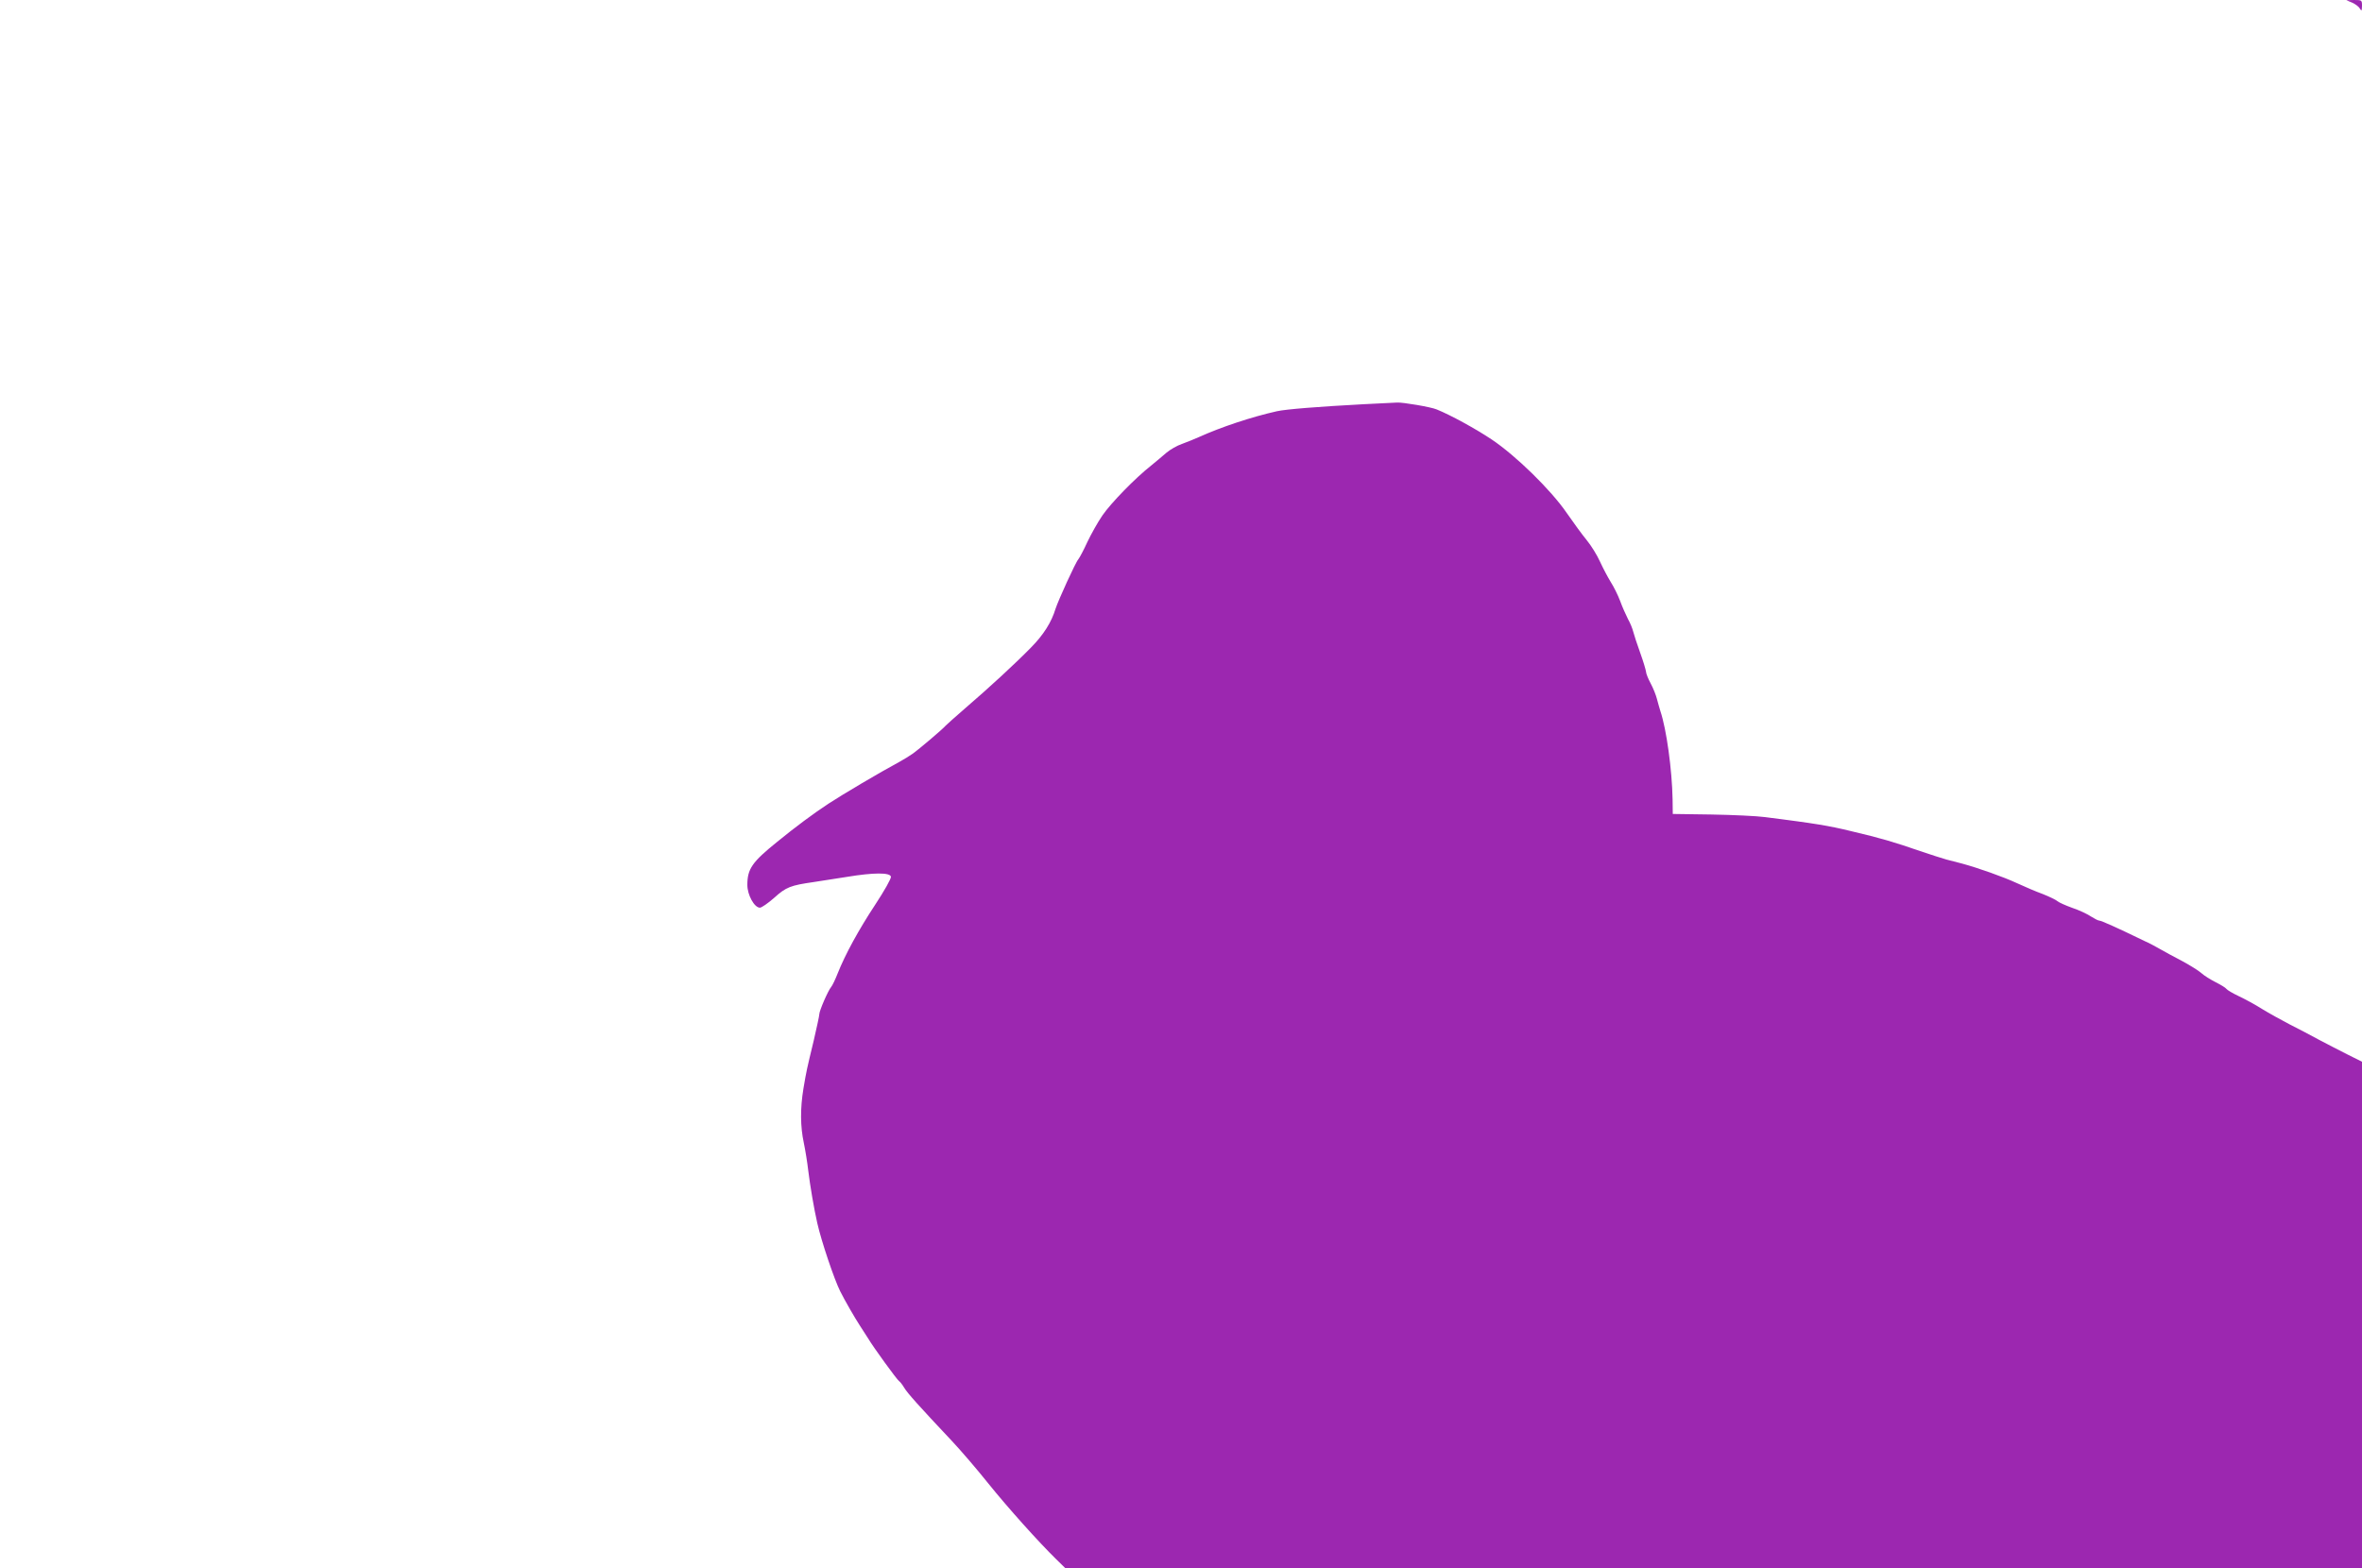 <?xml version="1.0" standalone="no"?>
<!DOCTYPE svg PUBLIC "-//W3C//DTD SVG 20010904//EN"
 "http://www.w3.org/TR/2001/REC-SVG-20010904/DTD/svg10.dtd">
<svg version="1.0" xmlns="http://www.w3.org/2000/svg"
 width="1280pt" height="850pt" viewBox="0 0 1280 850"
 preserveAspectRatio="xMidYMid meet">
<g transform="translate(0,850) scale(0.1,-0.1)"
fill="#9c27b0" stroke="none">
<path d="M12746 8486 c18 -8 37 -22 43 -33 9 -15 10 -13 11 15 0 31 -1 32 -42
32 l-43 -1 31 -13z"/>
<path d="M7390 6309 c-243 -13 -421 -27 -470 -38 -138 -31 -301 -85 -425 -141
-22 -10 -62 -26 -89 -36 -27 -9 -65 -31 -85 -48 -20 -17 -56 -48 -81 -68 -89
-70 -219 -204 -266 -272 -26 -38 -62 -103 -82 -145 -19 -42 -41 -83 -48 -92
-15 -16 -109 -223 -124 -269 -22 -73 -65 -141 -133 -210 -83 -85 -227 -218
-361 -333 -50 -43 -95 -84 -101 -90 -16 -19 -147 -130 -180 -153 -17 -12 -48
-31 -70 -43 -111 -60 -307 -176 -385 -227 -78 -51 -183 -129 -277 -206 -138
-111 -163 -148 -163 -235 0 -54 38 -123 68 -123 9 0 44 24 78 54 64 58 89 67
214 85 41 6 122 19 180 28 144 24 234 24 238 1 2 -10 -36 -77 -84 -150 -91
-138 -164 -272 -204 -373 -13 -33 -29 -67 -36 -75 -17 -20 -64 -129 -64 -147
0 -9 -14 -72 -30 -142 -39 -162 -39 -161 -56 -261 -18 -109 -17 -207 2 -295 8
-38 19 -106 24 -150 10 -82 31 -206 49 -285 23 -101 92 -305 124 -369 26 -52
81 -147 106 -185 14 -22 34 -53 45 -70 29 -49 157 -225 168 -232 5 -3 18 -19
28 -36 17 -29 80 -99 256 -286 50 -53 140 -158 199 -232 107 -133 273 -318
369 -412 l49 -48 3513 0 3514 0 0 1373 0 1372 -78 39 c-42 21 -113 58 -157 81
-44 24 -116 62 -160 84 -44 23 -109 59 -145 81 -36 23 -93 54 -127 70 -34 16
-64 34 -68 40 -4 6 -30 22 -58 36 -29 15 -63 36 -77 49 -14 13 -61 42 -105 66
-44 23 -98 52 -120 65 -22 13 -60 33 -85 44 -148 72 -233 110 -244 110 -6 0
-27 11 -46 23 -19 13 -64 34 -100 46 -36 13 -72 29 -80 36 -9 8 -45 25 -80 39
-36 13 -99 40 -140 59 -73 34 -212 83 -297 106 -24 6 -62 16 -85 22 -24 7 -88
27 -143 46 -145 50 -213 70 -370 107 -126 31 -203 43 -470 77 -44 6 -174 12
-290 14 l-210 3 -1 79 c-3 161 -33 380 -66 478 -5 17 -14 47 -19 67 -5 20 -20
58 -34 84 -14 26 -25 54 -25 63 -1 9 -14 54 -31 101 -17 47 -34 99 -38 115 -4
17 -17 49 -29 70 -11 22 -31 66 -42 97 -12 32 -35 78 -51 103 -16 26 -42 75
-58 110 -16 36 -49 89 -73 118 -24 29 -72 95 -108 147 -85 124 -276 311 -408
399 -84 56 -220 131 -297 162 -31 13 -184 39 -214 37 -14 -1 -96 -5 -181 -9z"/>
</g>
</svg>
